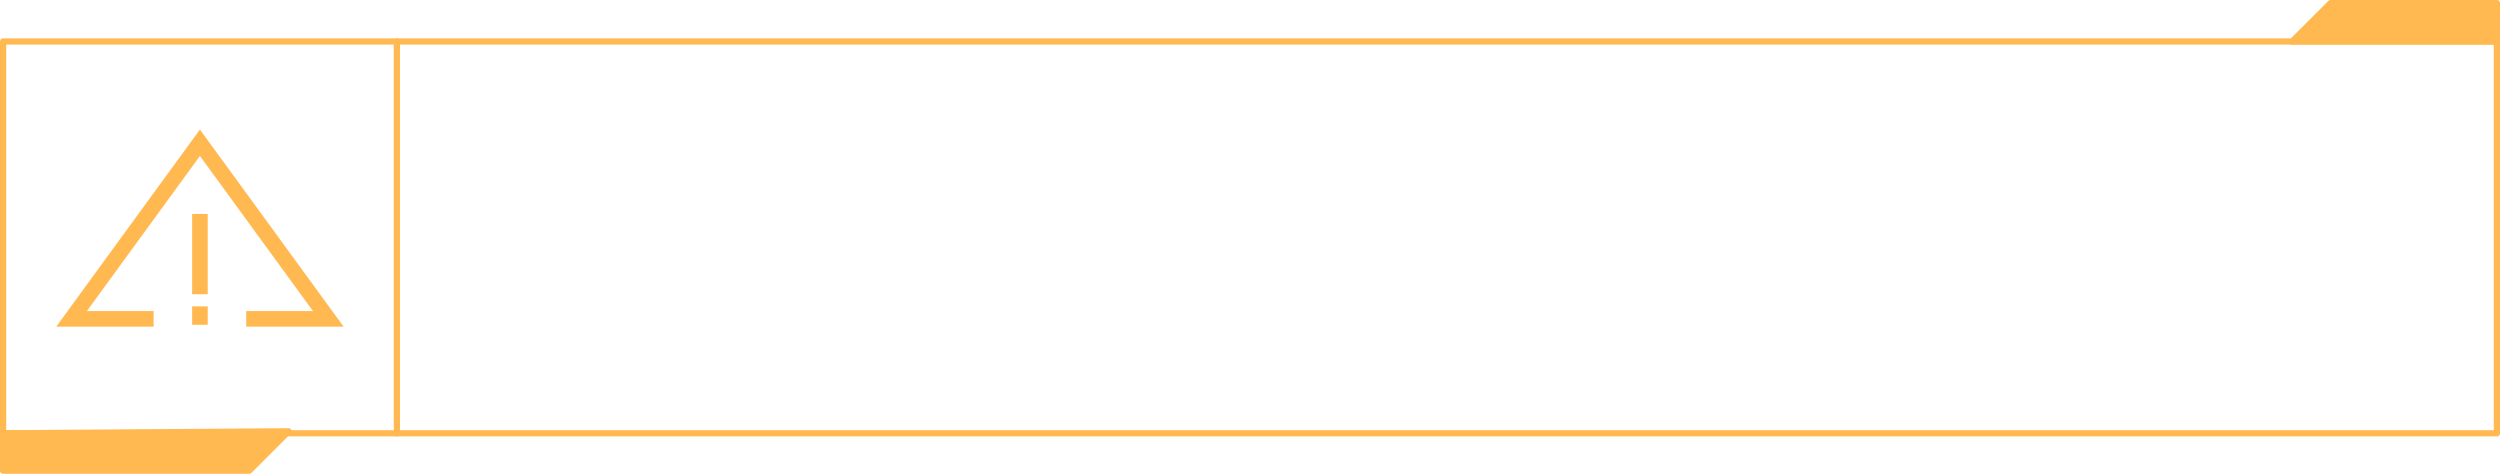 <svg id="グループ_12" data-name="グループ 12" xmlns="http://www.w3.org/2000/svg" width="802" height="152" viewBox="0 0 802 152"><defs><clipPath id="clip-path"><path id="長方形_11" data-name="長方形 11" fill="none" d="M0 0h802v152H0z"/></clipPath></defs><g id="グループ_13" data-name="グループ 13"><g id="グループ_12-2" data-name="グループ 12" clip-path="url(#clip-path)"><path id="長方形_10" data-name="長方形 10" d="M0-1h800a1 1 0 011 1v125.684a1 1 0 01-1 1H0a1 1 0 01-1-1V0a1 1 0 011-1zm799 2H1v123.684h798z" transform="translate(1 13.316)" fill="#ffb950"/></g></g><path id="線_1" data-name="線 1" d="M0 126.684a1 1 0 01-1-1V0a1 1 0 011-1 1 1 0 011 1v125.684a1 1 0 01-1 1z" transform="translate(127.316 13.316)" fill="#ffb950"/><path id="パス_74" data-name="パス 74" d="M735.316 13.316L747.632 1H801v12.316z" fill="#ffb950"/><g id="グループ_15" data-name="グループ 15"><g id="グループ_14" data-name="グループ 14" clip-path="url(#clip-path)"><path id="パス_75" data-name="パス 75" d="M801 14.316h-65.684a1 1 0 01-.707-1.707L746.925.293a1 1 0 01.707-.293H801a1 1 0 011 1v12.316a1 1 0 01-1 1zm-63.27-2H800V2h-51.954z" fill="#ffb950"/></g></g><path id="パス_76" data-name="パス 76" d="M1 139v12h78.947l12.632-12.632z" fill="#ffb950"/><g id="グループ_17" data-name="グループ 17"><g id="グループ_16" data-name="グループ 16" clip-path="url(#clip-path)"><path id="パス_77" data-name="パス 77" d="M92.579 137.368a1 1 0 01.707 1.707l-12.632 12.632a1 1 0 01-.707.293H1a1 1 0 01-1-1v-12a1 1 0 01.993-1l91.579-.632zM79.533 150l10.615-10.615L2 139.993V150z" fill="#ffb950"/></g></g><path id="パス_78" data-name="パス 78" d="M110.238 104.8H78.987v-5h21.419L64.137 50.034 27.867 99.8h21.419v5H18.035l46.1-63.25z" fill="#ffb950"/><path id="線_2" data-name="線 2" d="M2.5 25.765h-5V0h5z" transform="translate(64.136 68.628)" fill="#ffb950"/><path id="線_3" data-name="線 3" d="M2.5 5.9h-5V0h5z" transform="translate(64.136 98.283)" fill="#ffb950"/></svg>